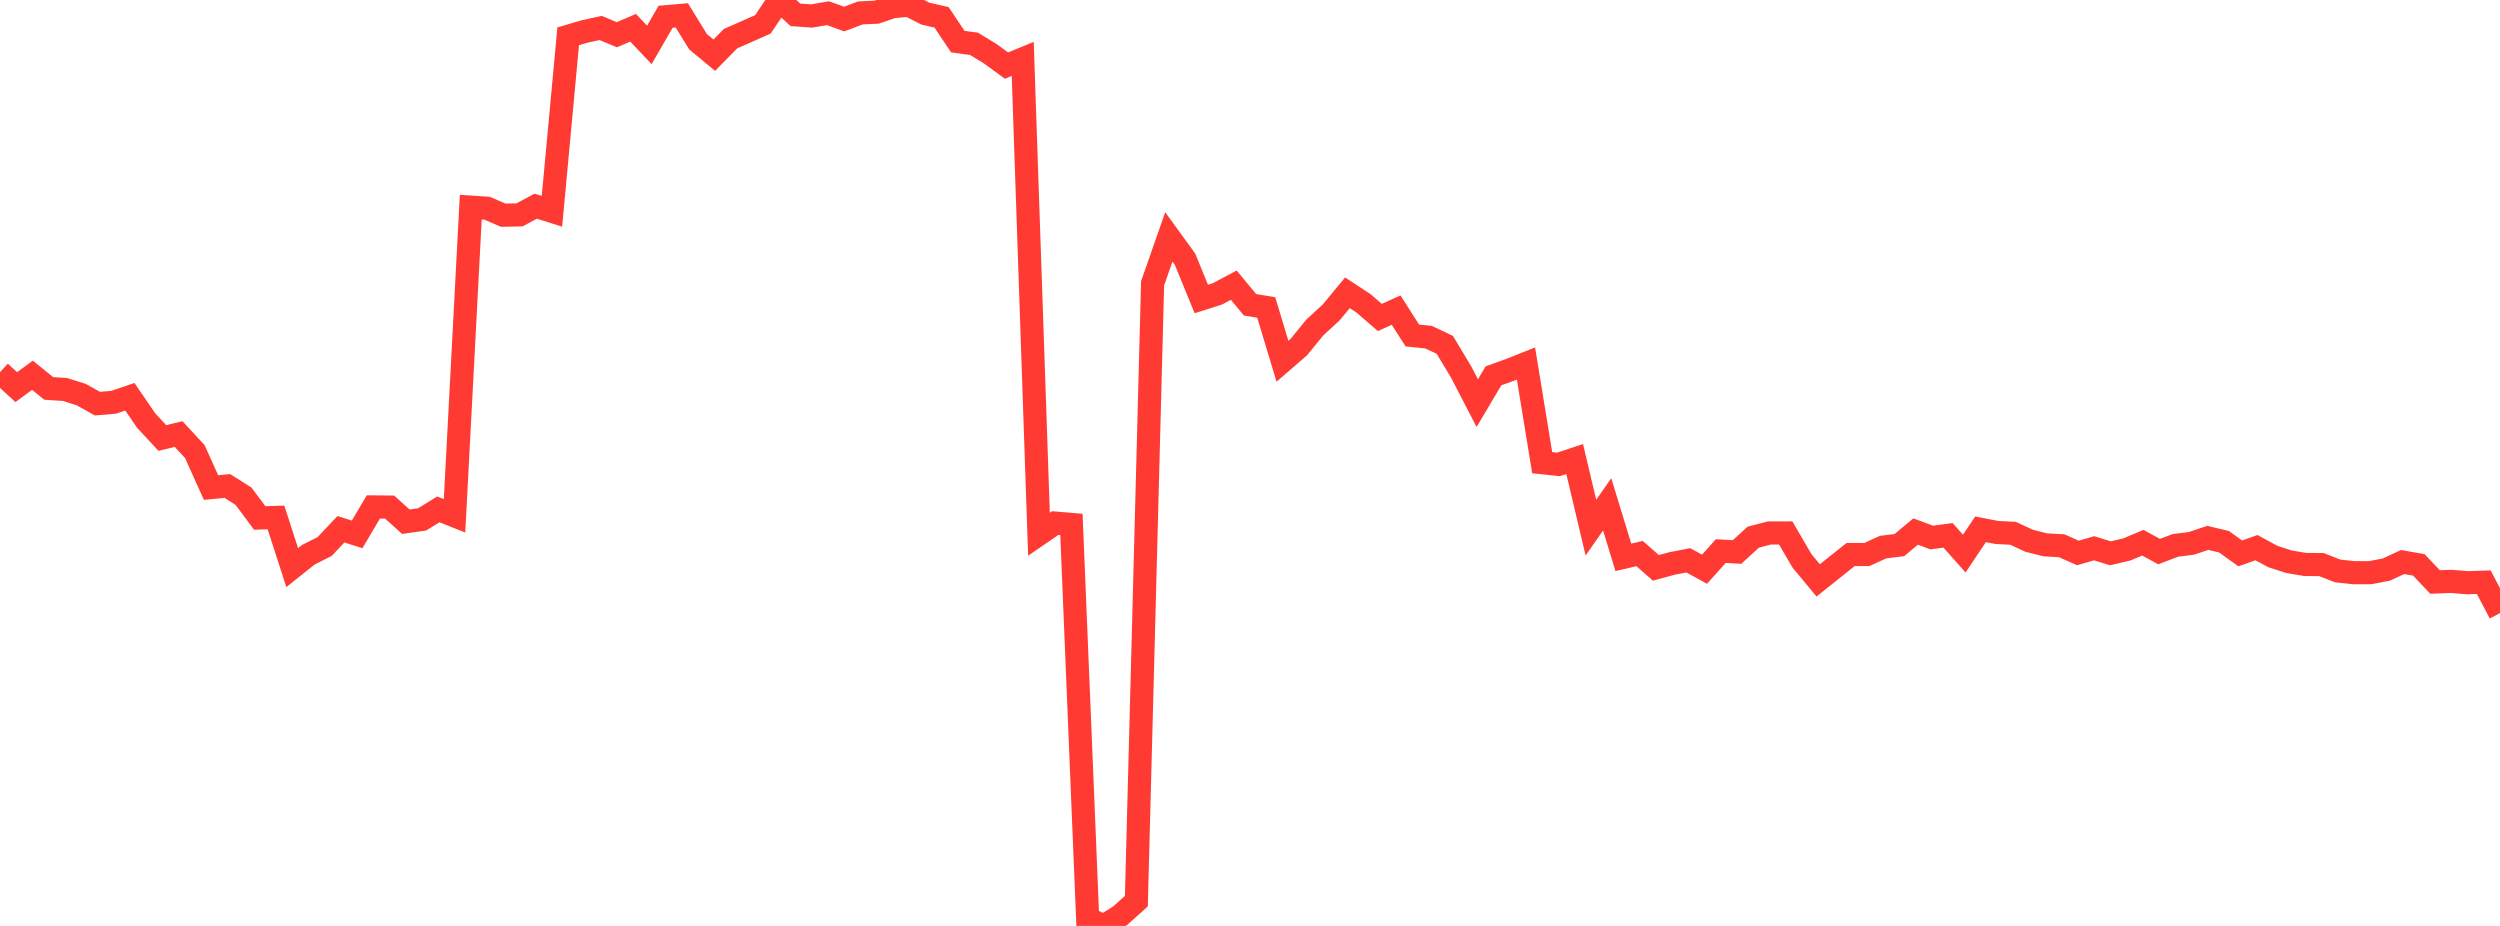 <?xml version="1.0" standalone="no"?>
<!DOCTYPE svg PUBLIC "-//W3C//DTD SVG 1.1//EN" "http://www.w3.org/Graphics/SVG/1.1/DTD/svg11.dtd">

<svg width="135" height="50" viewBox="0 0 135 50" preserveAspectRatio="none" 
  xmlns="http://www.w3.org/2000/svg"
  xmlns:xlink="http://www.w3.org/1999/xlink">


<polyline points="0.0, 20.097 0.877, 20.905 1.753, 20.263 2.63, 20.975 3.506, 21.031 4.383, 21.307 5.26, 21.797 6.136, 21.723 7.013, 21.426 7.89, 22.706 8.766, 23.651 9.643, 23.438 10.519, 24.382 11.396, 26.328 12.273, 26.241 13.149, 26.796 14.026, 27.971 14.903, 27.942 15.779, 30.651 16.656, 29.952 17.532, 29.512 18.409, 28.58 19.286, 28.857 20.162, 27.374 21.039, 27.382 21.916, 28.173 22.792, 28.049 23.669, 27.507 24.545, 27.854 25.422, 11.185 26.299, 11.243 27.175, 11.621 28.052, 11.603 28.929, 11.133 29.805, 11.412 30.682, 1.961 31.558, 1.702 32.435, 1.51 33.312, 1.875 34.188, 1.498 35.065, 2.426 35.942, 0.905 36.818, 0.83 37.695, 2.253 38.571, 2.98 39.448, 2.088 40.325, 1.703 41.201, 1.312 42.078, 0.0 42.955, 0.802 43.831, 0.863 44.708, 0.713 45.584, 1.028 46.461, 0.698 47.338, 0.657 48.214, 0.357 49.091, 0.284 49.968, 0.735 50.844, 0.936 51.721, 2.247 52.597, 2.366 53.474, 2.901 54.351, 3.541 55.227, 3.181 56.104, 28.848 56.981, 28.246 57.857, 28.32 58.734, 49.604 59.61, 50.0 60.487, 49.449 61.364, 48.661 62.24, 15.301 63.117, 12.793 63.994, 14.001 64.87, 16.145 65.747, 15.867 66.623, 15.398 67.5, 16.457 68.377, 16.603 69.253, 19.509 70.13, 18.749 71.006, 17.678 71.883, 16.873 72.76, 15.811 73.636, 16.385 74.513, 17.144 75.39, 16.745 76.266, 18.117 77.143, 18.206 78.019, 18.621 78.896, 20.077 79.773, 21.77 80.649, 20.294 81.526, 19.978 82.403, 19.629 83.279, 24.986 84.156, 25.078 85.032, 24.787 85.909, 28.494 86.786, 27.235 87.662, 30.097 88.539, 29.892 89.416, 30.664 90.292, 30.426 91.169, 30.258 92.045, 30.738 92.922, 29.758 93.799, 29.808 94.675, 29.008 95.552, 28.78 96.429, 28.779 97.305, 30.283 98.182, 31.342 99.058, 30.642 99.935, 29.943 100.812, 29.943 101.688, 29.544 102.565, 29.436 103.442, 28.704 104.318, 29.027 105.195, 28.908 106.071, 29.895 106.948, 28.582 107.825, 28.753 108.701, 28.798 109.578, 29.203 110.455, 29.422 111.331, 29.47 112.208, 29.86 113.084, 29.607 113.961, 29.878 114.838, 29.674 115.714, 29.307 116.591, 29.786 117.468, 29.452 118.344, 29.34 119.221, 29.044 120.097, 29.254 120.974, 29.883 121.851, 29.573 122.727, 30.05 123.604, 30.334 124.481, 30.481 125.357, 30.488 126.234, 30.831 127.11, 30.926 127.987, 30.925 128.864, 30.757 129.74, 30.349 130.617, 30.505 131.494, 31.427 132.37, 31.395 133.247, 31.467 134.123, 31.438 135.0, 33.108" fill="none" stroke="#ff3a33" stroke-width="1.25"/>

</svg>